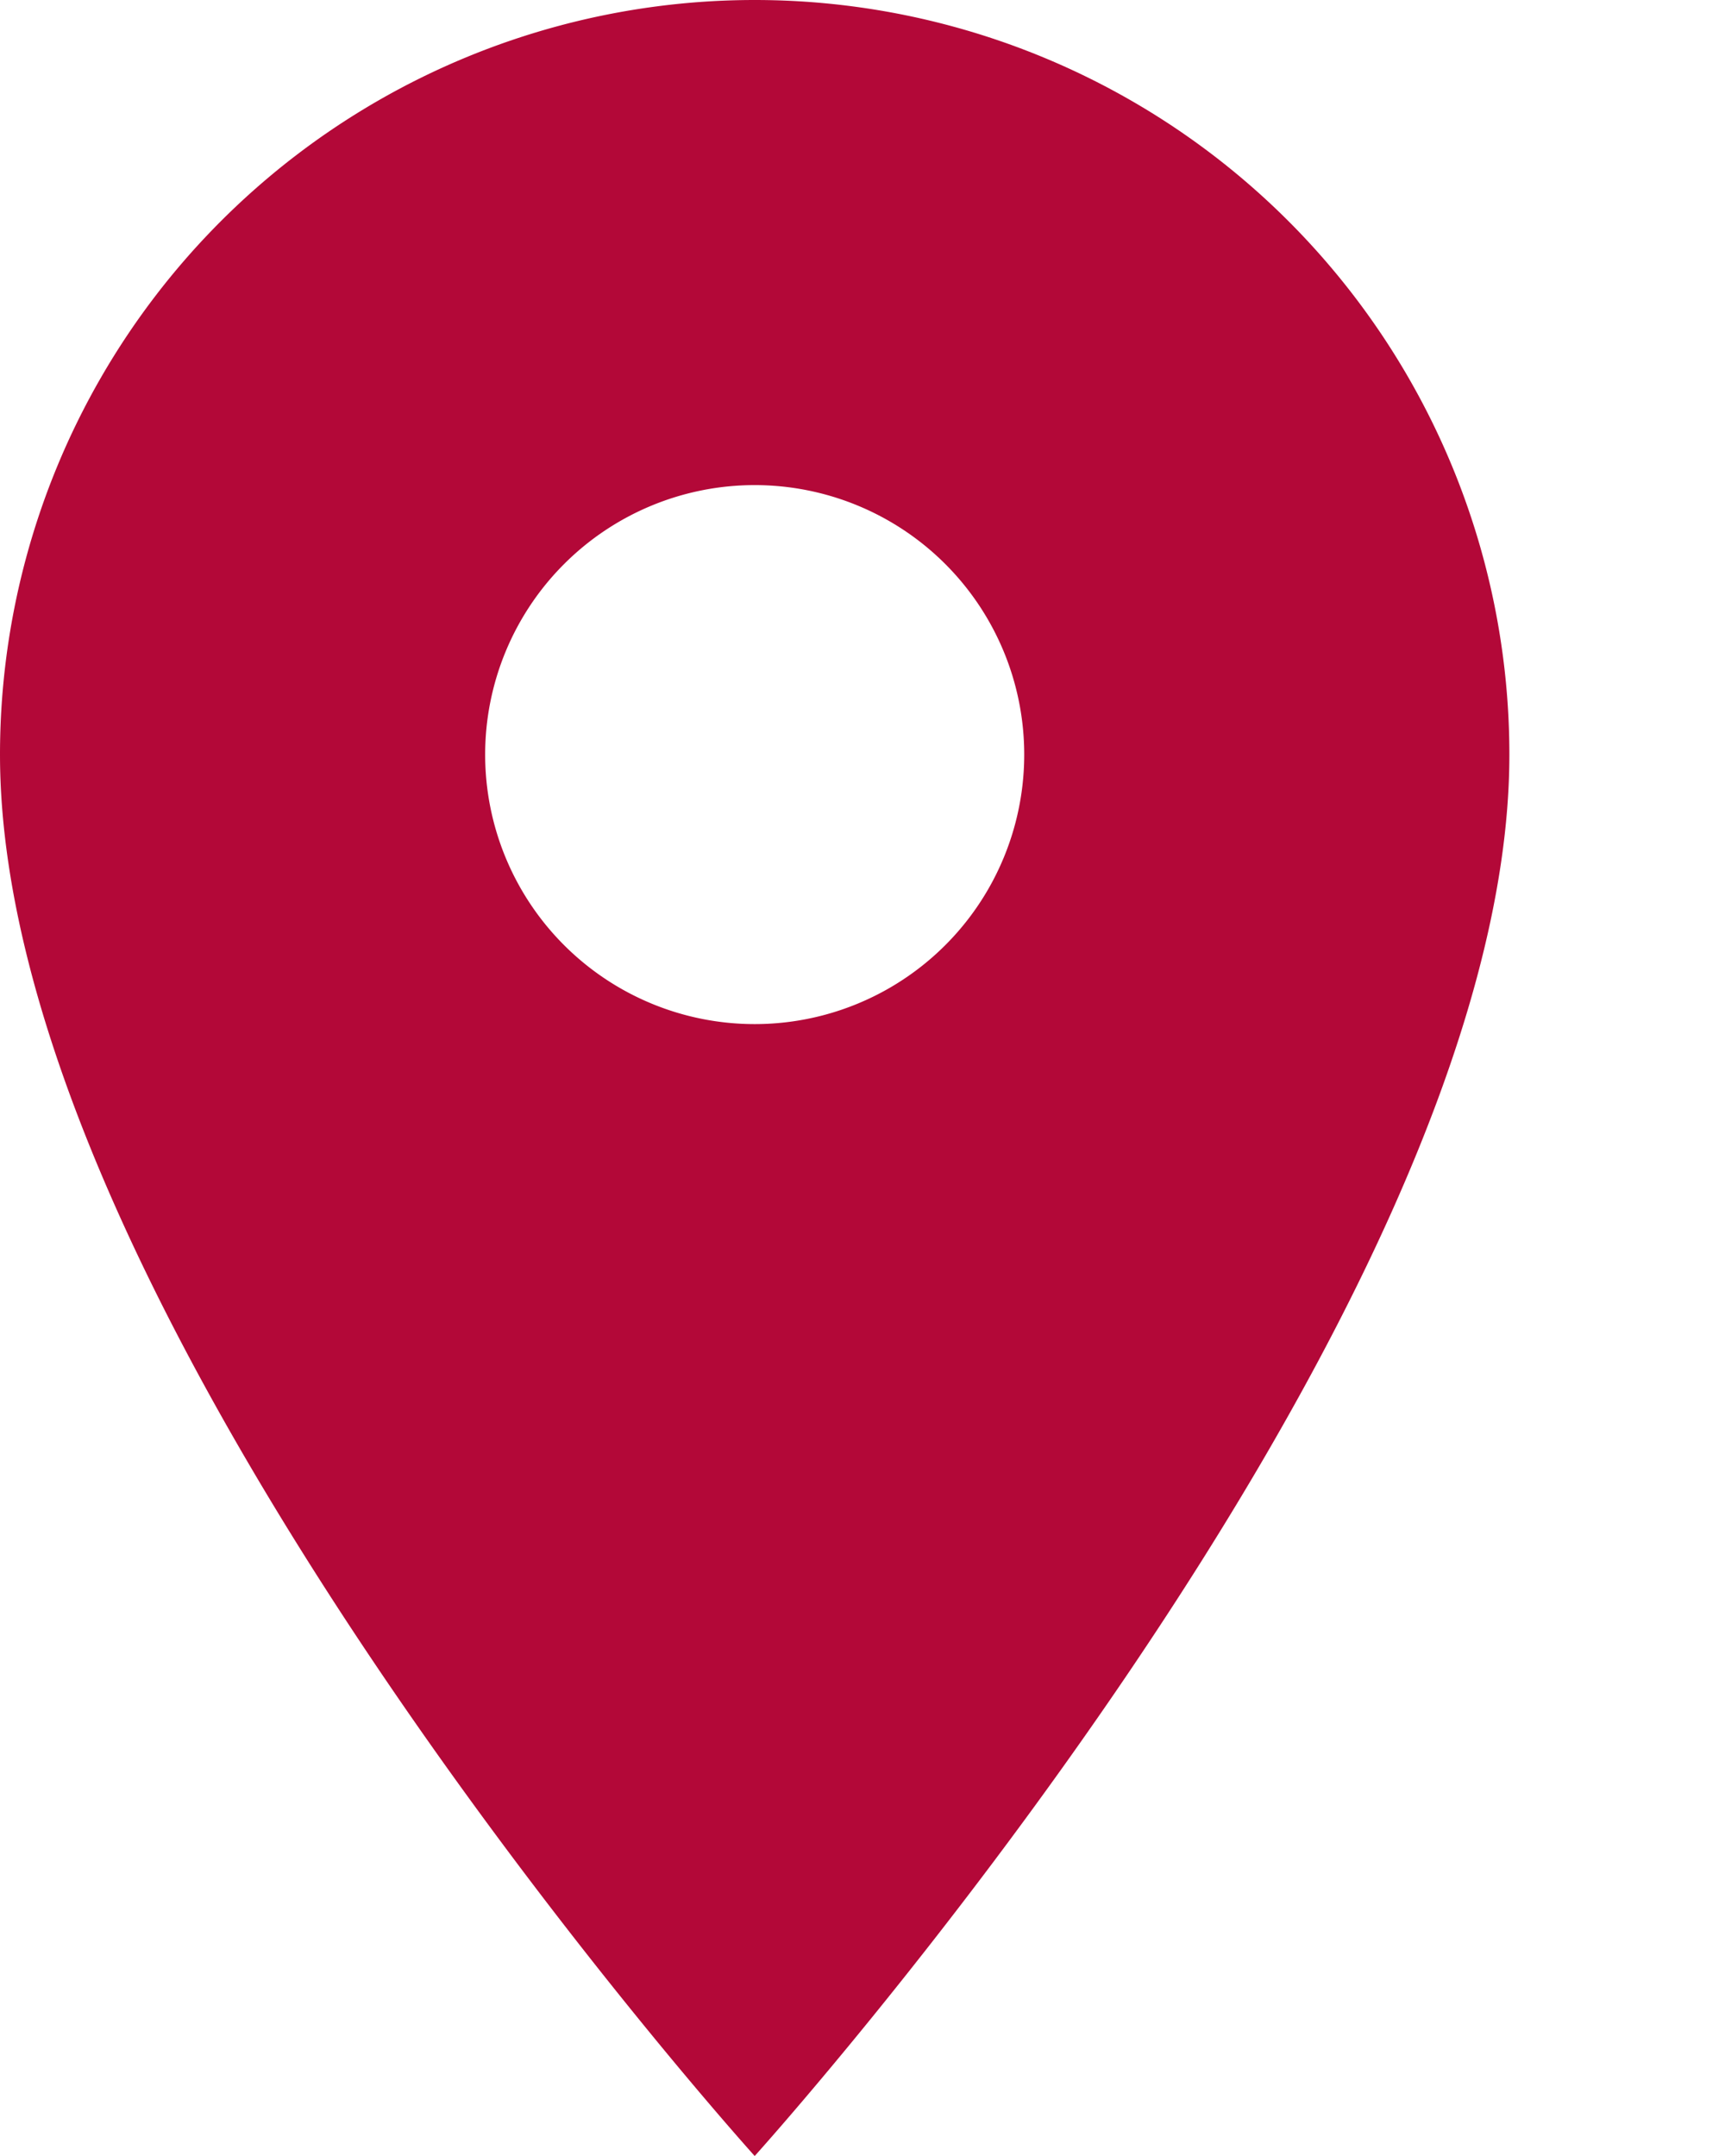 <svg id="location_on-24px" data-name="location on-24px" xmlns="http://www.w3.org/2000/svg" width="16" height="20" viewBox="0 0 16 20"><path id="Path_6" data-name="Path 6" d="M7,0A7,7,0,0,0,0,7c0,5.25,7,13,7,13s7-7.75,7-13A7,7,0,0,0,7,0ZM7,9.5A2.5,2.5,0,1,1,9.5,7,2.5,2.5,0,0,1,7,9.5Z" style="fill:#b30838"/></svg>
